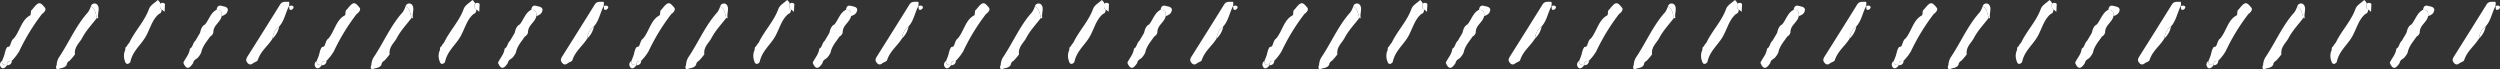 <svg xmlns="http://www.w3.org/2000/svg" xmlns:xlink="http://www.w3.org/1999/xlink" width="778.324" height="21.545" viewBox="0 0 778.324 21.545">
  <rect x="0" y="0" width="778.324" height="21.545" fill="#333333" stroke="none"/>
  <defs>
    <clipPath id="clip-path">
      <rect id="長方形_19" data-name="長方形 19" width="778.324" height="21.545" transform="translate(0 0.001)" fill="none"/>
    </clipPath>
  </defs>
  <g id="ベクトルスマートオブジェクト_のコピー_3" data-name="ベクトルスマートオブジェクト のコピー 3" transform="translate(0 -0.001)">
    <g id="グループ_38" data-name="グループ 38">
      <g id="グループ_37" data-name="グループ 37" clip-path="url(#clip-path)">
        <path id="パス_61" data-name="パス 61" d="M62.632,16.4c.418-2.092,1.746-3.433,2.782-5.013a1.973,1.973,0,0,0,1-1.246c-.022-2.378,2.167-3.078,2.6-5.111.189-1.546-.48-2.038-1.611-1.961-1.765.82-2.339,3.035-3.535,4.525-.99.463-1.328,1.515-1.587,2.638l-1.465,2.478c-.78.589-.756,2.009-1.689,2.441-.186,1.806-1.39,2.9-2.045,4.379.985,2.487,2.021,1.683,3.068.069.159-1.112,1.139-1.155,1.616-1.855a6.035,6.035,0,0,0,.869-1.343" fill="#fff"/>
        <path id="パス_62" data-name="パス 62" d="M69.011,5.03c.842-.3,1.727-.666,1.916-1.841.121-.757-.691-1.089-1.039-1.14-.9-.131-2.137-.995-2.488,1.02,1.133-.077,1.8.417,1.611,1.961" fill="#fff"/>
        <path id="パス_63" data-name="パス 63" d="M17.895,21.471l.216.051c.882-.46,2-.22,2.663-1.329a1.521,1.521,0,0,1,.877-1.26,21.2,21.2,0,0,0,1.695-2.012c-.3-2.349,1.409-3.516,2.231-5.093,1.217-2.329,3.033-4.2,4.6-6.26-.41-1.372-.567-2.944-1.883-3.61a7.662,7.662,0,0,1-.9,1.861c-3.724,4.07-5.979,9.541-9.12,14.163a5.106,5.106,0,0,0-.631,2.312,1.032,1.032,0,0,0,.046,1.252Z" fill="#fff"/>
        <path id="パス_64" data-name="パス 64" d="M30.169,5.568a1.242,1.242,0,0,0,.313.131.4.4,0,0,0,.092-.257c-.262-1.363.685-3-.383-4.082a1.189,1.189,0,0,0-1.9.6c1.317.666,1.476,2.235,1.883,3.61" fill="#fff"/>
        <path id="パス_65" data-name="パス 65" d="M40.579,19.273c.712-3.324,3.138-5.131,4.668-7.674,1.452-2.415,2.1-5.614,4.336-7.314.618-.154.7-.729.766-1.318-.162-.129-.324-.257-.488-.386l-.073-1.338a1.484,1.484,0,0,1,.186-.131A3.408,3.408,0,0,0,49.125,0c-.928.9-2.277,1.566-2.709,2.741C44.926,6.78,42.05,9.529,40.277,13.265a6.251,6.251,0,0,0-.88,1.249c-.588.2-.237.949-.523,1.323a4.409,4.409,0,0,0,.024,3.184c.418,1.652,1.624.512,1.681.252" fill="#fff"/>
        <path id="パス_66" data-name="パス 66" d="M49.864,2.581l.486.386c.3.234.6.472.893.706.038-.812.078-1.626.119-2.438a1.014,1.014,0,0,0-1.387-.12,1.265,1.265,0,0,0-.183.129l.073,1.338" fill="#fff"/>
        <path id="パス_67" data-name="パス 67" d="M90.007,1.836l-.038.06.038-.06" fill="#fff"/>
        <path id="パス_68" data-name="パス 68" d="M78.736,19.725c.486-.4,1.344-.52,1.511-1.026.958-2.867,3.173-4.37,4.611-6.694a5.277,5.277,0,0,1,2.088-3.8c1.568-1.7,1.948-4.259,3.033-6.308l-.011,0c.081-.5.221-1.389-.192-1.346-.866.089-1.875-.263-2.58.869Q82.2,9.452,77.155,17.435c-.378.6-.764,1.24-.246,1.958.5.7,1.106.92,1.827.332" fill="#fff"/>
        <path id="パス_69" data-name="パス 69" d="M84.858,12a6.974,6.974,0,0,0,2.088-3.8A5.277,5.277,0,0,0,84.858,12" fill="#fff"/>
        <path id="パス_70" data-name="パス 70" d="M90.657,3.067c.4-.071.89-.6.693-.978-.256-.48-.847-.38-1.333-.206.119.477-.186,1.332.639,1.183" fill="#fff"/>
        <path id="パス_71" data-name="パス 71" d="M90.017,1.881l-.008-.046-.005,0-.038.057.013,0,.038-.011" fill="#fff"/>
        <path id="パス_72" data-name="パス 72" d="M10.008,2.984c-.685.38-.173,1.578-.677,1.844C6.662,6.222,6.152,9.844,4.258,12.019c-.613.374-.739,1.16-1.028,1.806-.135.563-.445.812-.917.777-.71.815-.739,2.012-1.133,3.007q-.271.682-.545,1.363c-.067,1.489.89,1.135,1.56,1.292l.027.026c-.132-1.432.788-1.183,1.446-1.355a14.834,14.834,0,0,0,2.315-2.984,63.369,63.369,0,0,1,7.091-11.6,2.736,2.736,0,0,0,1.09-1.3.727.727,0,0,1-.019-.454C12.42.4,12.034.44,10.008,2.984" fill="#fff"/>
        <path id="パス_73" data-name="パス 73" d="M.634,18.97a1.332,1.332,0,0,0-.281,2.041c.639.615,1.357.026,1.84-.746-.672-.16-1.627.194-1.56-1.295" fill="#fff"/>
        <path id="パス_74" data-name="パス 74" d="M2.218,20.288a1.277,1.277,0,0,0,1.446-1.352c-.656.171-1.578-.08-1.446,1.352" fill="#fff"/>
        <path id="パス_75" data-name="パス 75" d="M160.6,16.4c.418-2.092,1.746-3.433,2.782-5.013a1.973,1.973,0,0,0,1-1.246c-.022-2.378,2.167-3.078,2.6-5.111.189-1.546-.48-2.038-1.611-1.961-1.765.82-2.339,3.035-3.535,4.525-.99.463-1.328,1.515-1.587,2.638l-1.465,2.478c-.78.589-.756,2.009-1.689,2.441-.186,1.806-1.39,2.9-2.045,4.379.985,2.487,2.021,1.683,3.068.069.159-1.112,1.139-1.155,1.614-1.855A6.044,6.044,0,0,0,160.6,16.4" fill="#fff"/>
        <path id="パス_76" data-name="パス 76" d="M166.98,5.03c.842-.3,1.727-.666,1.916-1.841.121-.757-.691-1.089-1.039-1.14-.9-.131-2.137-.995-2.488,1.02,1.133-.077,1.8.417,1.611,1.961" fill="#fff"/>
        <path id="パス_77" data-name="パス 77" d="M115.861,21.471l.216.051c.882-.46,2-.22,2.663-1.329a1.521,1.521,0,0,1,.877-1.26,21.2,21.2,0,0,0,1.695-2.012c-.3-2.349,1.409-3.516,2.231-5.093,1.217-2.329,3.033-4.2,4.6-6.26-.41-1.372-.567-2.944-1.883-3.61a7.662,7.662,0,0,1-.9,1.861c-3.724,4.07-5.979,9.541-9.12,14.163a5.106,5.106,0,0,0-.631,2.312,1.028,1.028,0,0,0,.046,1.252Z" fill="#fff"/>
        <path id="パス_78" data-name="パス 78" d="M128.139,5.568a1.242,1.242,0,0,0,.313.131.414.414,0,0,0,.092-.257c-.262-1.363.685-3-.383-4.082a1.189,1.189,0,0,0-1.9.6c1.317.666,1.473,2.235,1.883,3.61" fill="#fff"/>
        <path id="パス_79" data-name="パス 79" d="M138.549,19.273c.712-3.324,3.138-5.131,4.668-7.674,1.452-2.415,2.1-5.614,4.333-7.314.621-.154.7-.729.769-1.318-.162-.129-.324-.257-.488-.386l-.073-1.338a1.484,1.484,0,0,1,.186-.131A3.408,3.408,0,0,0,147.094,0c-.928.9-2.277,1.566-2.709,2.741-1.489,4.039-4.366,6.788-6.139,10.524a6.251,6.251,0,0,0-.88,1.249c-.588.2-.237.949-.523,1.323a4.409,4.409,0,0,0,.024,3.184c.418,1.652,1.624.512,1.681.252" fill="#fff"/>
        <path id="パス_80" data-name="パス 80" d="M147.831,2.581l.486.386.893.706c.038-.812.078-1.626.119-2.438a1.014,1.014,0,0,0-1.387-.12,1.265,1.265,0,0,0-.183.129l.073,1.338" fill="#fff"/>
        <path id="パス_81" data-name="パス 81" d="M187.975,1.836l-.038.06.038-.06" fill="#fff"/>
        <path id="パス_82" data-name="パス 82" d="M176.7,19.725c.486-.4,1.344-.52,1.511-1.026.958-2.867,3.173-4.37,4.611-6.694a5.277,5.277,0,0,1,2.088-3.8c1.568-1.7,1.948-4.259,3.033-6.308l-.011,0c.081-.5.221-1.389-.192-1.346-.869.089-1.875-.263-2.58.869q-4.995,8.034-10.043,16.017c-.378.6-.766,1.24-.246,1.958.5.7,1.106.92,1.827.332" fill="#fff"/>
        <path id="パス_83" data-name="パス 83" d="M182.825,12a6.974,6.974,0,0,0,2.088-3.8,5.277,5.277,0,0,0-2.088,3.8" fill="#fff"/>
        <path id="パス_84" data-name="パス 84" d="M188.626,3.067c.4-.071.89-.6.693-.978-.256-.48-.85-.38-1.333-.206.119.477-.186,1.332.639,1.183" fill="#fff"/>
        <path id="パス_85" data-name="パス 85" d="M187.984,1.881l-.008-.046,0,0-.038.057.011,0,.038-.011" fill="#fff"/>
        <path id="パス_86" data-name="パス 86" d="M107.974,2.984c-.685.38-.173,1.578-.677,1.844-2.669,1.395-3.179,5.016-5.073,7.191-.613.374-.739,1.16-1.028,1.806-.135.563-.445.812-.917.777-.71.815-.739,2.012-1.133,3.007q-.271.682-.545,1.363c-.067,1.489.89,1.135,1.56,1.292l.027.026c-.132-1.432.788-1.183,1.446-1.355a14.834,14.834,0,0,0,2.315-2.984,63.368,63.368,0,0,1,7.091-11.6,2.736,2.736,0,0,0,1.09-1.3.727.727,0,0,1-.019-.454C110.387.4,110,.44,107.974,2.984" fill="#fff"/>
        <path id="パス_87" data-name="パス 87" d="M98.6,18.97a1.334,1.334,0,0,0-.281,2.041c.639.615,1.357.026,1.84-.746-.672-.16-1.627.194-1.56-1.295" fill="#fff"/>
        <path id="パス_88" data-name="パス 88" d="M100.187,20.288a1.277,1.277,0,0,0,1.446-1.352c-.656.171-1.578-.08-1.446,1.352" fill="#fff"/>
        <path id="パス_89" data-name="パス 89" d="M258.571,16.4c.418-2.092,1.746-3.433,2.782-5.013a1.972,1.972,0,0,0,1-1.246c-.022-2.378,2.167-3.078,2.6-5.111.189-1.546-.48-2.038-1.611-1.961-1.765.82-2.339,3.035-3.535,4.525-.99.463-1.328,1.515-1.587,2.638l-1.465,2.478c-.78.589-.756,2.009-1.689,2.441-.186,1.806-1.39,2.9-2.045,4.379.985,2.487,2.021,1.683,3.068.069.159-1.112,1.139-1.155,1.614-1.855a6.043,6.043,0,0,0,.872-1.343" fill="#fff"/>
        <path id="パス_90" data-name="パス 90" d="M264.947,5.03c.842-.3,1.724-.666,1.916-1.841.121-.757-.691-1.089-1.039-1.14-.9-.131-2.137-.995-2.488,1.02,1.133-.077,1.8.417,1.611,1.961" fill="#fff"/>
        <path id="パス_91" data-name="パス 91" d="M213.831,21.471l.216.051c.882-.46,2-.22,2.663-1.329a1.521,1.521,0,0,1,.877-1.26,21.2,21.2,0,0,0,1.695-2.012c-.3-2.349,1.409-3.516,2.231-5.093,1.217-2.329,3.033-4.2,4.6-6.26-.41-1.372-.567-2.944-1.883-3.61a7.662,7.662,0,0,1-.9,1.861c-3.724,4.07-5.979,9.541-9.12,14.163a5.141,5.141,0,0,0-.631,2.312,1.032,1.032,0,0,0,.046,1.252Z" fill="#fff"/>
        <path id="パス_92" data-name="パス 92" d="M226.105,5.568a1.242,1.242,0,0,0,.313.131.414.414,0,0,0,.092-.257c-.262-1.363.685-3-.383-4.082a1.189,1.189,0,0,0-1.9.6c1.317.666,1.473,2.235,1.883,3.61" fill="#fff"/>
        <path id="パス_93" data-name="パス 93" d="M236.515,19.273c.712-3.324,3.138-5.131,4.668-7.674,1.452-2.415,2.1-5.614,4.336-7.314.618-.154.7-.729.766-1.318l-.486-.386c-.027-.446-.051-.892-.076-1.338a1.482,1.482,0,0,1,.186-.131A3.408,3.408,0,0,0,245.06,0c-.928.9-2.277,1.566-2.709,2.741-1.489,4.039-4.366,6.788-6.139,10.524a6.25,6.25,0,0,0-.88,1.249c-.586.2-.237.949-.523,1.323a4.409,4.409,0,0,0,.024,3.184c.418,1.652,1.624.512,1.681.252" fill="#fff"/>
        <path id="パス_94" data-name="パス 94" d="M245.8,2.581l.486.386.893.706c.038-.812.078-1.626.119-2.438a1.014,1.014,0,0,0-1.387-.12,1.263,1.263,0,0,0-.183.129l.073,1.338" fill="#fff"/>
        <path id="パス_95" data-name="パス 95" d="M285.943,1.836l-.038.06.038-.06" fill="#fff"/>
        <path id="パス_96" data-name="パス 96" d="M274.671,19.725c.486-.4,1.344-.52,1.511-1.026.958-2.867,3.173-4.37,4.611-6.694a5.277,5.277,0,0,1,2.088-3.8c1.568-1.7,1.948-4.259,3.033-6.308l-.011,0c.081-.5.221-1.389-.192-1.346-.869.089-1.875-.263-2.58.869q-4.995,8.034-10.043,16.017c-.378.6-.764,1.24-.246,1.958.5.7,1.106.92,1.827.332" fill="#fff"/>
        <path id="パス_97" data-name="パス 97" d="M280.794,12a6.974,6.974,0,0,0,2.088-3.8,5.277,5.277,0,0,0-2.088,3.8" fill="#fff"/>
        <path id="パス_98" data-name="パス 98" d="M286.592,3.067c.4-.071.89-.6.693-.978-.256-.48-.85-.38-1.333-.206.119.477-.186,1.332.639,1.183" fill="#fff"/>
        <path id="パス_99" data-name="パス 99" d="M285.953,1.881l-.008-.046,0,0L285.9,1.9l.011,0,.038-.011" fill="#fff"/>
        <path id="パス_100" data-name="パス 100" d="M205.943,2.984c-.685.38-.173,1.578-.677,1.844-2.671,1.395-3.179,5.016-5.073,7.191-.613.374-.739,1.16-1.028,1.806-.135.563-.445.812-.917.777-.71.815-.739,2.012-1.133,3.007-.181.454-.364.909-.545,1.363-.067,1.489.89,1.135,1.56,1.292l.027.026c-.132-1.432.788-1.183,1.444-1.355a14.752,14.752,0,0,0,2.318-2.984,63.369,63.369,0,0,1,7.091-11.6,2.766,2.766,0,0,0,1.09-1.3.727.727,0,0,1-.019-.454C208.356.4,207.97.44,205.943,2.984" fill="#fff"/>
        <path id="パス_101" data-name="パス 101" d="M196.57,18.97a1.332,1.332,0,0,0-.281,2.041c.639.615,1.355.026,1.84-.746-.672-.16-1.627.194-1.56-1.295" fill="#fff"/>
        <path id="パス_102" data-name="パス 102" d="M198.156,20.288a1.278,1.278,0,0,0,1.446-1.352c-.658.171-1.581-.08-1.446,1.352" fill="#fff"/>
        <path id="パス_103" data-name="パス 103" d="M356.537,16.4c.418-2.092,1.746-3.433,2.782-5.013a1.972,1.972,0,0,0,1-1.246c-.019-2.378,2.167-3.078,2.6-5.111.189-1.546-.48-2.038-1.611-1.961-1.765.82-2.339,3.035-3.535,4.525-.99.463-1.328,1.515-1.587,2.638l-1.465,2.478c-.78.589-.756,2.009-1.689,2.441-.186,1.806-1.39,2.9-2.045,4.379.988,2.487,2.021,1.683,3.068.069.159-1.112,1.139-1.155,1.616-1.855a6.132,6.132,0,0,0,.869-1.343" fill="#fff"/>
        <path id="パス_104" data-name="パス 104" d="M362.916,5.03c.842-.3,1.727-.666,1.916-1.841.121-.757-.691-1.089-1.039-1.14-.9-.131-2.137-.995-2.488,1.02,1.133-.077,1.8.417,1.611,1.961" fill="#fff"/>
        <path id="パス_105" data-name="パス 105" d="M311.8,21.471l.216.051c.882-.46,2-.22,2.663-1.329a1.521,1.521,0,0,1,.877-1.26,21.2,21.2,0,0,0,1.695-2.012c-.3-2.349,1.409-3.516,2.231-5.093,1.217-2.329,3.033-4.2,4.6-6.26-.41-1.372-.567-2.944-1.883-3.61a7.758,7.758,0,0,1-.9,1.861c-3.726,4.07-5.982,9.541-9.123,14.163a5.141,5.141,0,0,0-.631,2.312,1.032,1.032,0,0,0,.046,1.252Z" fill="#fff"/>
        <path id="パス_106" data-name="パス 106" d="M324.074,5.568a1.242,1.242,0,0,0,.313.131.4.4,0,0,0,.092-.257c-.262-1.363.685-3-.383-4.082a1.189,1.189,0,0,0-1.9.6c1.317.666,1.476,2.235,1.883,3.61" fill="#fff"/>
        <path id="パス_107" data-name="パス 107" d="M334.484,19.273c.712-3.324,3.138-5.131,4.668-7.674,1.452-2.415,2.1-5.614,4.333-7.314.621-.154.7-.729.769-1.318l-.486-.386c-.027-.446-.051-.892-.076-1.338a1.485,1.485,0,0,1,.186-.131A3.408,3.408,0,0,0,343.03,0c-.928.9-2.277,1.566-2.709,2.741-1.489,4.039-4.366,6.788-6.139,10.524a6.251,6.251,0,0,0-.88,1.249c-.588.2-.237.949-.523,1.323a4.409,4.409,0,0,0,.024,3.184c.418,1.652,1.624.512,1.681.252" fill="#fff"/>
        <path id="パス_108" data-name="パス 108" d="M343.766,2.581l.486.386.893.706c.038-.812.078-1.626.119-2.438a1.014,1.014,0,0,0-1.387-.12,1.266,1.266,0,0,0-.184.129l.073,1.338" fill="#fff"/>
        <path id="パス_109" data-name="パス 109" d="M383.911,1.836l-.038.06.038-.06" fill="#fff"/>
        <path id="パス_110" data-name="パス 110" d="M372.64,19.725c.486-.4,1.344-.52,1.511-1.026.958-2.867,3.173-4.37,4.611-6.694a5.278,5.278,0,0,1,2.088-3.8c1.568-1.7,1.948-4.259,3.033-6.308l-.011,0c.081-.5.221-1.389-.192-1.346-.866.089-1.875-.263-2.58.869q-4.994,8.034-10.043,16.017c-.378.6-.764,1.24-.246,1.958.5.7,1.106.92,1.827.332" fill="#fff"/>
        <path id="パス_111" data-name="パス 111" d="M378.763,12a6.973,6.973,0,0,0,2.088-3.8,5.278,5.278,0,0,0-2.088,3.8" fill="#fff"/>
        <path id="パス_112" data-name="パス 112" d="M384.561,3.067c.4-.071.89-.6.693-.978-.256-.48-.85-.38-1.333-.206.119.477-.186,1.332.639,1.183" fill="#fff"/>
        <path id="パス_113" data-name="パス 113" d="M383.919,1.881l-.008-.046,0,0-.038.057.011,0,.038-.011" fill="#fff"/>
        <path id="パス_114" data-name="パス 114" d="M303.91,2.984c-.685.38-.173,1.578-.677,1.844-2.671,1.395-3.179,5.016-5.073,7.191-.613.374-.739,1.16-1.028,1.806-.135.563-.445.812-.917.777-.71.815-.739,2.012-1.133,3.007-.181.454-.364.909-.545,1.363-.067,1.489.89,1.135,1.56,1.292l.027.026c-.132-1.432.788-1.183,1.444-1.355a14.751,14.751,0,0,0,2.318-2.984,63.369,63.369,0,0,1,7.091-11.6,2.766,2.766,0,0,0,1.09-1.3.727.727,0,0,1-.019-.454C306.322.4,305.936.44,303.91,2.984" fill="#fff"/>
        <path id="パス_115" data-name="パス 115" d="M294.539,18.97a1.332,1.332,0,0,0-.281,2.041c.639.615,1.355.026,1.84-.746-.672-.16-1.627.194-1.56-1.295" fill="#fff"/>
        <path id="パス_116" data-name="パス 116" d="M296.123,20.288a1.277,1.277,0,0,0,1.446-1.352c-.656.171-1.578-.08-1.446,1.352" fill="#fff"/>
        <path id="パス_117" data-name="パス 117" d="M455.661,16.4c.418-2.092,1.746-3.433,2.782-5.013a1.973,1.973,0,0,0,1-1.246c-.022-2.378,2.167-3.078,2.6-5.111.189-1.546-.48-2.038-1.611-1.961-1.765.82-2.339,3.035-3.535,4.525-.99.463-1.328,1.515-1.587,2.638l-1.465,2.478c-.78.589-.755,2.009-1.689,2.441-.186,1.806-1.39,2.9-2.045,4.379.985,2.487,2.021,1.683,3.068.069.159-1.112,1.139-1.155,1.616-1.855a6.035,6.035,0,0,0,.869-1.343" fill="#fff"/>
        <path id="パス_118" data-name="パス 118" d="M462.037,5.03c.842-.3,1.727-.666,1.916-1.841.121-.757-.691-1.089-1.039-1.14-.9-.131-2.137-.995-2.488,1.02,1.133-.077,1.8.417,1.611,1.961" fill="#fff"/>
        <path id="パス_119" data-name="パス 119" d="M410.921,21.471l.216.051c.882-.46,2-.22,2.663-1.329a1.522,1.522,0,0,1,.877-1.26,21.211,21.211,0,0,0,1.694-2.012c-.3-2.349,1.409-3.516,2.231-5.093,1.217-2.329,3.033-4.2,4.6-6.26-.41-1.372-.567-2.944-1.883-3.61a7.661,7.661,0,0,1-.9,1.861c-3.724,4.07-5.979,9.541-9.12,14.163a5.107,5.107,0,0,0-.631,2.312,1.028,1.028,0,0,0,.046,1.252Z" fill="#fff"/>
        <path id="パス_120" data-name="パス 120" d="M423.2,5.568a1.241,1.241,0,0,0,.313.131.414.414,0,0,0,.092-.257c-.262-1.363.685-3-.383-4.082a1.189,1.189,0,0,0-1.9.6c1.317.666,1.476,2.235,1.883,3.61" fill="#fff"/>
        <path id="パス_121" data-name="パス 121" d="M433.605,19.273c.712-3.324,3.138-5.131,4.668-7.674,1.452-2.415,2.1-5.614,4.333-7.314.621-.154.7-.729.769-1.318-.162-.129-.324-.257-.488-.386l-.073-1.338A1.482,1.482,0,0,1,443,1.112,3.408,3.408,0,0,0,442.151,0c-.928.9-2.277,1.566-2.709,2.741-1.489,4.039-4.366,6.788-6.139,10.524a6.251,6.251,0,0,0-.88,1.249c-.588.2-.237.949-.523,1.323a4.409,4.409,0,0,0,.024,3.184c.418,1.652,1.624.512,1.681.252" fill="#fff"/>
        <path id="パス_122" data-name="パス 122" d="M442.89,2.581l.486.386.893.706c.038-.812.078-1.626.119-2.438A1.014,1.014,0,0,0,443,1.115a1.264,1.264,0,0,0-.184.129l.073,1.338" fill="#fff"/>
        <path id="パス_123" data-name="パス 123" d="M483.033,1.836,483,1.9l.038-.06" fill="#fff"/>
        <path id="パス_124" data-name="パス 124" d="M471.762,19.725c.486-.4,1.344-.52,1.511-1.026.958-2.867,3.173-4.37,4.611-6.694a5.277,5.277,0,0,1,2.088-3.8c1.568-1.7,1.948-4.259,3.033-6.308l-.011,0c.081-.5.221-1.389-.192-1.346-.866.089-1.875-.263-2.58.869q-4.994,8.034-10.043,16.017c-.378.6-.764,1.24-.246,1.958.5.7,1.106.92,1.827.332" fill="#fff"/>
        <path id="パス_125" data-name="パス 125" d="M477.884,12a6.974,6.974,0,0,0,2.088-3.8,5.277,5.277,0,0,0-2.088,3.8" fill="#fff"/>
        <path id="パス_126" data-name="パス 126" d="M483.683,3.067c.4-.071.89-.6.693-.978-.256-.48-.85-.38-1.333-.206.119.477-.186,1.332.639,1.183" fill="#fff"/>
        <path id="パス_127" data-name="パス 127" d="M483.043,1.881l-.008-.046,0,0-.038.057.011,0,.038-.011" fill="#fff"/>
        <path id="パス_128" data-name="パス 128" d="M403.034,2.984c-.685.38-.173,1.578-.677,1.844-2.669,1.395-3.179,5.016-5.073,7.191-.612.374-.739,1.16-1.028,1.806-.135.563-.445.812-.917.777-.71.815-.739,2.012-1.133,3.007q-.271.682-.545,1.363c-.067,1.489.89,1.135,1.56,1.292l.027.026c-.132-1.432.788-1.183,1.446-1.355a14.833,14.833,0,0,0,2.315-2.984,63.367,63.367,0,0,1,7.091-11.6,2.736,2.736,0,0,0,1.09-1.3.727.727,0,0,1-.019-.454C405.446.4,405.06.44,403.034,2.984" fill="#fff"/>
        <path id="パス_129" data-name="パス 129" d="M393.66,18.97a1.332,1.332,0,0,0-.281,2.041c.639.615,1.355.026,1.84-.746-.672-.16-1.627.194-1.56-1.295" fill="#fff"/>
        <path id="パス_130" data-name="パス 130" d="M395.247,20.288a1.277,1.277,0,0,0,1.446-1.352c-.656.171-1.578-.08-1.446,1.352" fill="#fff"/>
        <path id="パス_131" data-name="パス 131" d="M553.628,16.4c.418-2.092,1.746-3.433,2.782-5.013a1.972,1.972,0,0,0,1-1.246c-.022-2.378,2.167-3.078,2.6-5.111.189-1.546-.48-2.038-1.611-1.961-1.765.82-2.339,3.035-3.535,4.525-.99.463-1.328,1.515-1.587,2.638l-1.465,2.478c-.78.589-.755,2.009-1.689,2.441-.186,1.806-1.39,2.9-2.045,4.379.985,2.487,2.021,1.683,3.068.069.159-1.112,1.139-1.155,1.614-1.855a6.042,6.042,0,0,0,.872-1.343" fill="#fff"/>
        <path id="パス_132" data-name="パス 132" d="M560.006,5.03c.842-.3,1.724-.666,1.916-1.841.121-.757-.691-1.089-1.039-1.14-.9-.131-2.14-.995-2.488,1.02,1.133-.077,1.8.417,1.611,1.961" fill="#fff"/>
        <path id="パス_133" data-name="パス 133" d="M508.89,21.471l.216.051c.882-.46,2-.22,2.663-1.329a1.516,1.516,0,0,1,.877-1.26,21.216,21.216,0,0,0,1.695-2.012c-.3-2.349,1.409-3.516,2.232-5.093,1.217-2.329,3.03-4.2,4.6-6.26-.413-1.372-.567-2.944-1.883-3.61a7.868,7.868,0,0,1-.9,1.861c-3.724,4.07-5.982,9.541-9.12,14.163a5.106,5.106,0,0,0-.631,2.312,1.028,1.028,0,0,0,.046,1.252Z" fill="#fff"/>
        <path id="パス_134" data-name="パス 134" d="M521.165,5.568a1.242,1.242,0,0,0,.313.131.414.414,0,0,0,.092-.257c-.262-1.363.685-3-.383-4.082a1.189,1.189,0,0,0-1.9.6c1.317.666,1.473,2.235,1.883,3.61" fill="#fff"/>
        <path id="パス_135" data-name="パス 135" d="M531.575,19.273c.712-3.324,3.138-5.131,4.668-7.674,1.452-2.415,2.1-5.614,4.333-7.314.621-.154.7-.729.769-1.318-.162-.129-.324-.257-.488-.386l-.073-1.338a1.489,1.489,0,0,1,.186-.131A3.408,3.408,0,0,0,540.12,0c-.928.9-2.277,1.566-2.709,2.741-1.489,4.039-4.366,6.788-6.139,10.524a6.25,6.25,0,0,0-.88,1.249c-.588.2-.237.949-.523,1.323a4.409,4.409,0,0,0,.024,3.184c.418,1.652,1.624.512,1.681.252" fill="#fff"/>
        <path id="パス_136" data-name="パス 136" d="M540.857,2.581l.486.386c.3.234.6.472.893.706.04-.812.078-1.626.119-2.438a1.013,1.013,0,0,0-1.387-.12,1.244,1.244,0,0,0-.181.129l.07,1.338" fill="#fff"/>
        <path id="パス_137" data-name="パス 137" d="M581,1.836l-.038.06.038-.06" fill="#fff"/>
        <path id="パス_138" data-name="パス 138" d="M569.731,19.725c.486-.4,1.344-.52,1.511-1.026.958-2.867,3.173-4.37,4.611-6.694a5.277,5.277,0,0,1,2.089-3.8c1.568-1.7,1.948-4.259,3.033-6.308l-.011,0c.081-.5.221-1.389-.192-1.346-.869.089-1.875-.263-2.58.869Q573.2,9.452,568.15,17.435c-.378.6-.764,1.24-.246,1.958.5.7,1.106.92,1.827.332" fill="#fff"/>
        <path id="パス_139" data-name="パス 139" d="M575.853,12a6.974,6.974,0,0,0,2.089-3.8,5.277,5.277,0,0,0-2.089,3.8" fill="#fff"/>
        <path id="パス_140" data-name="パス 140" d="M581.652,3.067c.4-.071.89-.6.693-.978-.256-.48-.85-.38-1.333-.206.119.477-.186,1.332.639,1.183" fill="#fff"/>
        <path id="パス_141" data-name="パス 141" d="M581.01,1.881,581,1.835l0,0-.038.057.011,0,.038-.011" fill="#fff"/>
        <path id="パス_142" data-name="パス 142" d="M501,2.984c-.683.38-.17,1.578-.677,1.844-2.669,1.395-3.179,5.016-5.07,7.191-.615.374-.739,1.16-1.028,1.806-.135.563-.448.812-.92.777-.71.815-.739,2.012-1.133,3.007l-.542,1.363c-.067,1.489.89,1.135,1.56,1.292l.024.026c-.129-1.432.791-1.183,1.446-1.355a14.739,14.739,0,0,0,2.315-2.984,63.38,63.38,0,0,1,7.094-11.6,2.761,2.761,0,0,0,1.087-1.3.727.727,0,0,1-.016-.454C503.413.4,503.029.44,501,2.984" fill="#fff"/>
        <path id="パス_143" data-name="パス 143" d="M491.629,18.97a1.332,1.332,0,0,0-.281,2.041c.639.615,1.355.026,1.84-.746-.672-.16-1.627.194-1.56-1.295" fill="#fff"/>
        <path id="パス_144" data-name="パス 144" d="M493.213,20.288a1.277,1.277,0,0,0,1.446-1.352c-.656.171-1.579-.08-1.446,1.352" fill="#fff"/>
        <path id="パス_145" data-name="パス 145" d="M651.6,16.4c.418-2.092,1.746-3.433,2.782-5.013a1.985,1.985,0,0,0,1-1.246c-.022-2.378,2.164-3.078,2.6-5.111.189-1.546-.48-2.038-1.611-1.961-1.765.82-2.339,3.035-3.535,4.525-.99.463-1.328,1.515-1.587,2.638l-1.465,2.478c-.78.589-.755,2.009-1.689,2.441-.186,1.806-1.387,2.9-2.045,4.379.988,2.487,2.021,1.683,3.068.069.162-1.112,1.139-1.155,1.616-1.855A6.034,6.034,0,0,0,651.6,16.4" fill="#fff"/>
        <path id="パス_146" data-name="パス 146" d="M657.975,5.03c.839-.3,1.727-.666,1.916-1.841.121-.757-.693-1.089-1.042-1.14-.9-.131-2.134-.995-2.485,1.02,1.133-.077,1.8.417,1.611,1.961" fill="#fff"/>
        <path id="パス_147" data-name="パス 147" d="M606.857,21.471l.216.051c.882-.46,2-.22,2.663-1.329a1.521,1.521,0,0,1,.877-1.26,21.216,21.216,0,0,0,1.695-2.012c-.3-2.349,1.409-3.516,2.231-5.093,1.217-2.329,3.033-4.2,4.6-6.26-.41-1.372-.567-2.944-1.883-3.61a7.762,7.762,0,0,1-.9,1.861c-3.726,4.07-5.982,9.541-9.123,14.163a5.14,5.14,0,0,0-.631,2.312,1.032,1.032,0,0,0,.046,1.252Z" fill="#fff"/>
        <path id="パス_148" data-name="パス 148" d="M619.134,5.568a1.241,1.241,0,0,0,.313.131.4.4,0,0,0,.092-.257c-.262-1.363.685-3-.383-4.082a1.189,1.189,0,0,0-1.9.6c1.317.666,1.476,2.235,1.883,3.61" fill="#fff"/>
        <path id="パス_149" data-name="パス 149" d="M629.544,19.273c.712-3.324,3.138-5.131,4.668-7.674,1.452-2.415,2.1-5.614,4.333-7.314.621-.154.7-.729.769-1.318l-.486-.386c-.027-.446-.051-.892-.076-1.338a1.485,1.485,0,0,1,.186-.131A3.408,3.408,0,0,0,638.089,0c-.928.9-2.277,1.566-2.709,2.741-1.489,4.039-4.366,6.788-6.139,10.524a6.25,6.25,0,0,0-.88,1.249c-.588.2-.237.949-.523,1.323a4.409,4.409,0,0,0,.024,3.184c.418,1.652,1.624.512,1.681.252" fill="#fff"/>
        <path id="パス_150" data-name="パス 150" d="M638.826,2.581l.486.386.893.706c.038-.812.078-1.626.119-2.438a1.014,1.014,0,0,0-1.387-.12,1.263,1.263,0,0,0-.184.129l.073,1.338" fill="#fff"/>
        <path id="パス_151" data-name="パス 151" d="M678.969,1.836l-.038.06.038-.06" fill="#fff"/>
        <path id="パス_152" data-name="パス 152" d="M667.7,19.725c.486-.4,1.344-.52,1.511-1.026.955-2.867,3.173-4.37,4.611-6.694a5.277,5.277,0,0,1,2.089-3.8c1.568-1.7,1.948-4.259,3.033-6.308l-.011,0c.081-.5.221-1.389-.192-1.346-.869.089-1.875-.263-2.58.869q-4.994,8.034-10.043,16.017c-.378.6-.764,1.24-.246,1.958.5.7,1.106.92,1.827.332" fill="#fff"/>
        <path id="パス_153" data-name="パス 153" d="M673.82,12a6.974,6.974,0,0,0,2.089-3.8A5.277,5.277,0,0,0,673.82,12" fill="#fff"/>
        <path id="パス_154" data-name="パス 154" d="M679.618,3.067c.4-.071.89-.6.693-.978-.256-.48-.85-.38-1.333-.206.119.477-.186,1.332.64,1.183" fill="#fff"/>
        <path id="パス_155" data-name="パス 155" d="M678.979,1.881l-.008-.046,0,0-.038.057.011,0,.038-.011" fill="#fff"/>
        <path id="パス_156" data-name="パス 156" d="M598.969,2.984c-.685.38-.173,1.578-.677,1.844-2.671,1.395-3.179,5.016-5.073,7.191-.613.374-.739,1.16-1.028,1.806-.135.563-.445.812-.917.777-.71.815-.739,2.012-1.133,3.007-.181.454-.364.909-.545,1.363-.067,1.489.89,1.135,1.56,1.292l.027.026c-.132-1.432.788-1.183,1.444-1.355a14.754,14.754,0,0,0,2.318-2.984,63.369,63.369,0,0,1,7.091-11.6,2.766,2.766,0,0,0,1.09-1.3.727.727,0,0,1-.019-.454C601.382.4,601,.44,598.969,2.984" fill="#fff"/>
        <path id="パス_157" data-name="パス 157" d="M589.6,18.97a1.332,1.332,0,0,0-.281,2.041c.64.615,1.355.026,1.84-.746-.672-.16-1.627.194-1.56-1.295" fill="#fff"/>
        <path id="パス_158" data-name="パス 158" d="M591.182,20.288a1.277,1.277,0,0,0,1.446-1.352c-.656.171-1.578-.08-1.446,1.352" fill="#fff"/>
        <path id="パス_159" data-name="パス 159" d="M749.563,16.4c.418-2.092,1.746-3.433,2.782-5.013a1.973,1.973,0,0,0,1-1.246c-.022-2.378,2.167-3.078,2.6-5.111.189-1.546-.48-2.038-1.611-1.961-1.765.82-2.339,3.035-3.535,4.525-.99.463-1.328,1.515-1.587,2.638l-1.465,2.478c-.78.589-.755,2.009-1.689,2.441-.186,1.806-1.39,2.9-2.045,4.379.988,2.487,2.021,1.683,3.068.069.159-1.112,1.139-1.155,1.614-1.855a6.044,6.044,0,0,0,.872-1.343" fill="#fff"/>
        <path id="パス_160" data-name="パス 160" d="M755.942,5.03c.842-.3,1.727-.666,1.916-1.841.121-.757-.691-1.089-1.039-1.14-.9-.131-2.137-.995-2.488,1.02,1.133-.077,1.8.417,1.611,1.961" fill="#fff"/>
        <path id="パス_161" data-name="パス 161" d="M704.826,21.471l.216.051c.882-.46,2-.22,2.663-1.329a1.527,1.527,0,0,1,.877-1.26,21.207,21.207,0,0,0,1.695-2.012c-.3-2.349,1.409-3.516,2.231-5.093,1.217-2.329,3.033-4.2,4.6-6.26-.41-1.372-.567-2.944-1.883-3.61a7.759,7.759,0,0,1-.9,1.861c-3.726,4.07-5.982,9.541-9.123,14.163a5.141,5.141,0,0,0-.631,2.312,1.032,1.032,0,0,0,.046,1.252Z" fill="#fff"/>
        <path id="パス_162" data-name="パス 162" d="M717.1,5.568a1.243,1.243,0,0,0,.313.131.414.414,0,0,0,.092-.257c-.262-1.363.685-3-.386-4.082a1.187,1.187,0,0,0-1.9.6c1.317.666,1.473,2.235,1.883,3.61" fill="#fff"/>
        <path id="パス_163" data-name="パス 163" d="M727.51,19.273c.712-3.324,3.138-5.131,4.668-7.674,1.452-2.415,2.1-5.614,4.333-7.314.621-.154.7-.729.769-1.318-.162-.129-.324-.257-.488-.386l-.073-1.338a1.489,1.489,0,0,1,.186-.131A3.406,3.406,0,0,0,736.055,0c-.928.9-2.277,1.566-2.709,2.741-1.489,4.039-4.366,6.788-6.139,10.524a6.25,6.25,0,0,0-.88,1.249c-.588.2-.237.949-.523,1.323a4.423,4.423,0,0,0,.022,3.184c.421,1.652,1.627.512,1.684.252" fill="#fff"/>
        <path id="パス_164" data-name="パス 164" d="M736.795,2.581l.486.386c.3.234.6.472.893.706.041-.812.078-1.626.119-2.438a1.014,1.014,0,0,0-1.387-.12,1.269,1.269,0,0,0-.183.129l.073,1.338" fill="#fff"/>
        <path id="パス_165" data-name="パス 165" d="M776.937,1.836l-.038.06.038-.06" fill="#fff"/>
        <path id="パス_166" data-name="パス 166" d="M765.666,19.725c.486-.4,1.344-.52,1.511-1.026.955-2.867,3.173-4.37,4.611-6.694a5.278,5.278,0,0,1,2.088-3.8c1.568-1.7,1.948-4.259,3.033-6.308l-.011,0c.081-.5.221-1.389-.192-1.346-.869.089-1.875-.263-2.58.869q-4.995,8.034-10.043,16.017c-.378.6-.764,1.24-.245,1.958.5.7,1.106.92,1.827.332" fill="#fff"/>
        <path id="パス_167" data-name="パス 167" d="M771.789,12a6.973,6.973,0,0,0,2.088-3.8,5.278,5.278,0,0,0-2.088,3.8" fill="#fff"/>
        <path id="パス_168" data-name="パス 168" d="M777.587,3.067c.4-.071.891-.6.694-.978-.256-.48-.85-.38-1.333-.206.119.477-.186,1.332.639,1.183" fill="#fff"/>
        <path id="パス_169" data-name="パス 169" d="M776.948,1.881l-.008-.046,0,0L776.9,1.9l.011,0,.038-.011" fill="#fff"/>
        <path id="パス_170" data-name="パス 170" d="M696.939,2.984c-.685.38-.173,1.578-.677,1.844-2.671,1.395-3.179,5.016-5.073,7.191-.612.374-.739,1.16-1.028,1.806-.135.563-.445.812-.917.777-.71.815-.739,2.012-1.133,3.007-.181.454-.364.909-.545,1.363-.067,1.489.89,1.135,1.56,1.292l.027.026c-.132-1.432.788-1.183,1.444-1.355a14.754,14.754,0,0,0,2.318-2.984A63.372,63.372,0,0,1,700,4.347a2.745,2.745,0,0,0,1.087-1.3.747.747,0,0,1-.016-.454c-1.724-2.189-2.11-2.152-4.136.392" fill="#fff"/>
        <path id="パス_171" data-name="パス 171" d="M687.565,18.97a1.332,1.332,0,0,0-.281,2.041c.639.615,1.354.026,1.84-.746-.672-.16-1.627.194-1.56-1.295" fill="#fff"/>
        <path id="パス_172" data-name="パス 172" d="M689.149,20.288a1.277,1.277,0,0,0,1.446-1.352c-.656.171-1.578-.08-1.446,1.352" fill="#fff"/>
      </g>
    </g>
  </g>
</svg>
